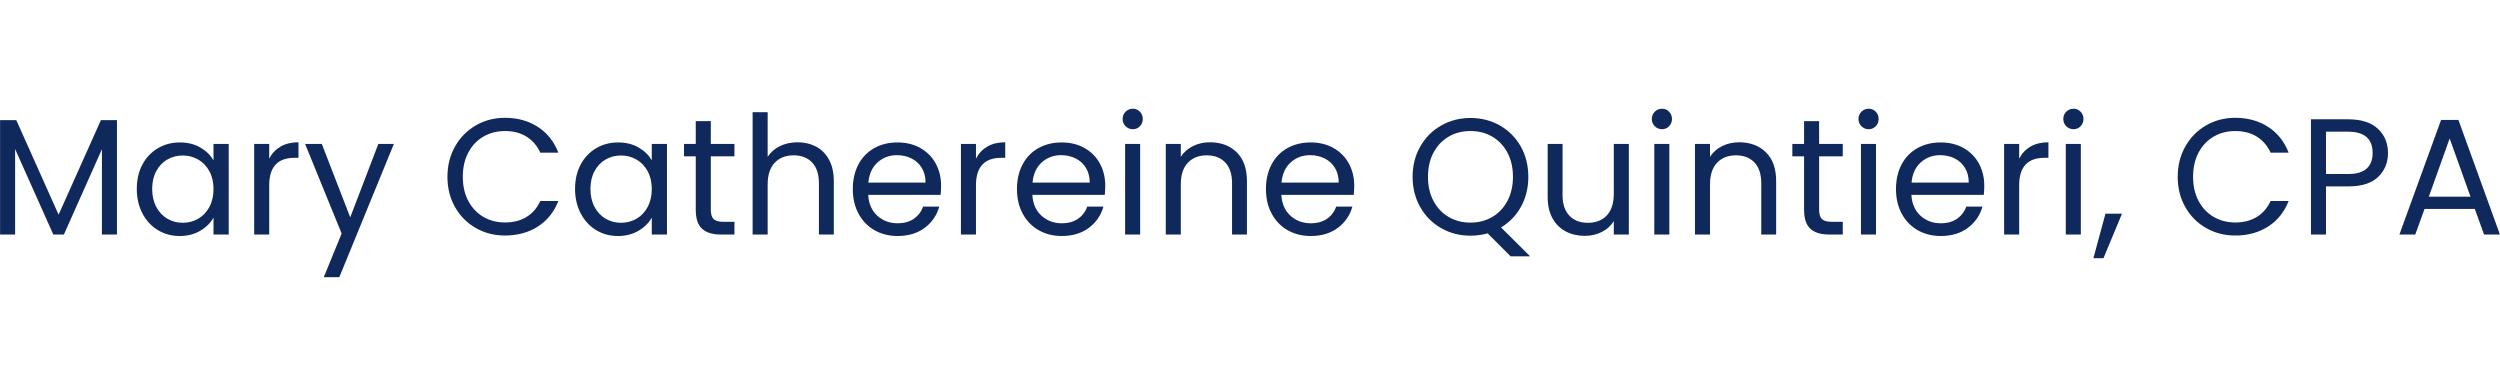 <?xml version="1.0" encoding="utf-8"?>
<!-- Generator: Adobe Illustrator 16.0.3, SVG Export Plug-In . SVG Version: 6.00 Build 0)  -->
<!DOCTYPE svg PUBLIC "-//W3C//DTD SVG 1.1//EN" "http://www.w3.org/Graphics/SVG/1.1/DTD/svg11.dtd">
<svg version="1.1" id="Ebene_1" xmlns="http://www.w3.org/2000/svg" xmlns:xlink="http://www.w3.org/1999/xlink" x="0px" y="0px"
	 width="466.449px" height="72px" viewBox="0 0 466.449 72" enable-background="new 0 0 466.449 72" xml:space="preserve">
<g>
	<path fill="#0F295C" d="M21.822,22.412v21.346h-2.807V27.841L11.92,43.758H9.946L2.82,27.811v15.947H0.014V22.412h3.023
		l7.896,17.645l7.896-17.645H21.822z"/>
	<path fill="#0F295C" d="M26.572,30.694c0.699-1.306,1.66-2.318,2.884-3.038c1.223-0.72,2.585-1.08,4.087-1.08
		c1.48,0,2.766,0.319,3.855,0.956c1.09,0.638,1.902,1.44,2.437,2.406v-3.085h2.838v16.904h-2.838v-3.146
		c-0.555,0.987-1.383,1.805-2.483,2.452c-1.101,0.648-2.38,0.972-3.84,0.972c-1.501,0-2.859-0.37-4.072-1.11
		c-1.214-0.74-2.17-1.778-2.869-3.115c-0.699-1.337-1.049-2.858-1.049-4.565C25.523,33.517,25.873,32.001,26.572,30.694z
		 M39.065,31.943c-0.515-0.945-1.208-1.67-2.082-2.175c-0.875-0.503-1.835-0.755-2.884-0.755s-2.005,0.246-2.869,0.74
		c-0.864,0.493-1.553,1.213-2.067,2.159s-0.771,2.057-0.771,3.331c0,1.296,0.257,2.422,0.771,3.378s1.203,1.687,2.067,2.19
		s1.82,0.755,2.869,0.755s2.01-0.251,2.884-0.755c0.874-0.504,1.567-1.234,2.082-2.19c0.514-0.956,0.771-2.072,0.771-3.347
		C39.836,34,39.579,32.89,39.065,31.943z"/>
	<path fill="#0F295C" d="M52.344,27.348c0.915-0.535,2.031-0.802,3.347-0.802v2.899h-0.74c-3.146,0-4.72,1.707-4.72,5.12v9.192
		h-2.807V26.854h2.807V29.6C50.725,28.633,51.429,27.883,52.344,27.348z"/>
	<path fill="#0F295C" d="M73.489,26.854L63.31,51.717h-2.9l3.332-8.145l-6.817-16.719h3.115l5.306,13.696l5.244-13.696H73.489z"/>
	<path fill="#0F295C" d="M84.901,27.332c0.946-1.676,2.236-2.986,3.871-3.933s3.45-1.419,5.445-1.419
		c2.344,0,4.39,0.565,6.138,1.696c1.748,1.132,3.023,2.735,3.825,4.813h-3.362c-0.597-1.296-1.455-2.293-2.576-2.992
		c-1.121-0.699-2.462-1.049-4.025-1.049c-1.501,0-2.849,0.35-4.041,1.049c-1.193,0.699-2.128,1.691-2.807,2.977
		s-1.018,2.791-1.018,4.519c0,1.707,0.339,3.203,1.018,4.488s1.614,2.277,2.807,2.977c1.192,0.699,2.54,1.049,4.041,1.049
		c1.563,0,2.904-0.344,4.025-1.033c1.121-0.688,1.979-1.681,2.576-2.977h3.362c-0.802,2.057-2.078,3.646-3.825,4.766
		c-1.748,1.121-3.794,1.681-6.138,1.681c-1.995,0-3.81-0.467-5.445-1.403c-1.635-0.936-2.925-2.236-3.871-3.901
		c-0.946-1.666-1.419-3.548-1.419-5.646S83.955,29.009,84.901,27.332z"/>
	<path fill="#0F295C" d="M108.344,30.694c0.699-1.306,1.661-2.318,2.884-3.038c1.223-0.72,2.585-1.08,4.087-1.08
		c1.48,0,2.765,0.319,3.855,0.956c1.09,0.638,1.901,1.44,2.437,2.406v-3.085h2.838v16.904h-2.838v-3.146
		c-0.556,0.987-1.383,1.805-2.483,2.452c-1.1,0.648-2.38,0.972-3.84,0.972c-1.501,0-2.858-0.37-4.072-1.11
		c-1.214-0.74-2.17-1.778-2.869-3.115c-0.699-1.337-1.049-2.858-1.049-4.565C107.295,33.517,107.645,32.001,108.344,30.694z
		 M120.837,31.943c-0.514-0.945-1.208-1.67-2.082-2.175c-0.875-0.503-1.835-0.755-2.884-0.755s-2.005,0.246-2.869,0.74
		c-0.864,0.493-1.553,1.213-2.067,2.159s-0.771,2.057-0.771,3.331c0,1.296,0.257,2.422,0.771,3.378s1.203,1.687,2.067,2.19
		s1.82,0.755,2.869,0.755s2.01-0.251,2.884-0.755c0.874-0.504,1.568-1.234,2.082-2.19c0.514-0.956,0.771-2.072,0.771-3.347
		C121.608,34,121.351,32.89,120.837,31.943z"/>
	<path fill="#0F295C" d="M132.621,29.168v9.963c0,0.822,0.174,1.403,0.524,1.743c0.35,0.339,0.957,0.509,1.82,0.509h2.067v2.375
		h-2.529c-1.563,0-2.735-0.359-3.517-1.08c-0.782-0.719-1.172-1.901-1.172-3.547v-9.963h-2.19v-2.314h2.19v-4.257h2.808v4.257h4.411
		v2.314H132.621z"/>
	<path fill="#0F295C" d="M152.27,27.363c1.028,0.545,1.835,1.362,2.421,2.452c0.586,1.09,0.879,2.417,0.879,3.979v9.963h-2.776
		v-9.563c0-1.686-0.422-2.977-1.265-3.871s-1.995-1.342-3.455-1.342c-1.48,0-2.658,0.463-3.532,1.388
		c-0.874,0.926-1.311,2.272-1.311,4.041v9.347h-2.807V20.932h2.807v8.328c0.555-0.863,1.321-1.531,2.298-2.005
		c0.977-0.473,2.072-0.709,3.285-0.709C150.089,26.546,151.241,26.818,152.27,27.363z"/>
	<path fill="#0F295C" d="M175.497,36.354h-13.511c0.103,1.666,0.673,2.967,1.712,3.902c1.038,0.936,2.298,1.403,3.779,1.403
		c1.213,0,2.226-0.282,3.038-0.848s1.383-1.321,1.712-2.268h3.022c-0.452,1.624-1.357,2.945-2.714,3.964
		c-1.357,1.018-3.044,1.526-5.059,1.526c-1.604,0-3.039-0.359-4.303-1.079s-2.257-1.743-2.977-3.069
		c-0.72-1.326-1.08-2.863-1.08-4.611s0.35-3.28,1.049-4.597c0.699-1.315,1.681-2.328,2.946-3.038
		c1.265-0.709,2.719-1.064,4.365-1.064c1.604,0,3.023,0.35,4.257,1.049s2.185,1.661,2.854,2.884
		c0.667,1.225,1.002,2.607,1.002,4.149C175.589,35.193,175.559,35.759,175.497,36.354z M171.98,31.312
		c-0.473-0.771-1.115-1.357-1.928-1.759c-0.813-0.4-1.712-0.602-2.699-0.602c-1.419,0-2.627,0.453-3.624,1.357
		c-0.998,0.905-1.568,2.159-1.712,3.764h10.673C172.69,33.003,172.453,32.083,171.98,31.312z"/>
	<path fill="#0F295C" d="M184.21,27.348c0.915-0.535,2.031-0.802,3.347-0.802v2.899h-0.741c-3.146,0-4.719,1.707-4.719,5.12v9.192
		h-2.807V26.854h2.807V29.6C182.591,28.633,183.295,27.883,184.21,27.348z"/>
	<path fill="#0F295C" d="M206.126,36.354h-13.511c0.103,1.666,0.673,2.967,1.712,3.902c1.038,0.936,2.298,1.403,3.778,1.403
		c1.213,0,2.226-0.282,3.039-0.848c0.813-0.565,1.383-1.321,1.712-2.268h3.023c-0.453,1.624-1.358,2.945-2.715,3.964
		c-1.357,1.018-3.044,1.526-5.059,1.526c-1.604,0-3.038-0.359-4.303-1.079c-1.265-0.72-2.257-1.743-2.977-3.069
		c-0.72-1.326-1.08-2.863-1.08-4.611s0.35-3.28,1.049-4.597c0.698-1.315,1.681-2.328,2.945-3.038
		c1.265-0.709,2.72-1.064,4.365-1.064c1.604,0,3.023,0.35,4.257,1.049c1.233,0.699,2.184,1.661,2.853,2.884
		c0.668,1.225,1.002,2.607,1.002,4.149C206.219,35.193,206.188,35.759,206.126,36.354z M202.61,31.312
		c-0.473-0.771-1.116-1.357-1.928-1.759c-0.813-0.4-1.712-0.602-2.699-0.602c-1.419,0-2.627,0.453-3.624,1.357
		c-0.998,0.905-1.568,2.159-1.712,3.764h10.673C203.319,33.003,203.083,32.083,202.61,31.312z"/>
	<path fill="#0F295C" d="M210.013,23.554c-0.37-0.37-0.555-0.822-0.555-1.357c0-0.534,0.185-0.987,0.555-1.357
		s0.822-0.556,1.357-0.556c0.514,0,0.951,0.186,1.311,0.556c0.359,0.37,0.54,0.823,0.54,1.357c0,0.535-0.181,0.987-0.54,1.357
		c-0.36,0.37-0.797,0.555-1.311,0.555C210.835,24.108,210.383,23.924,210.013,23.554z M212.728,26.854v16.904h-2.807V26.854H212.728
		z"/>
	<path fill="#0F295C" d="M230.741,28.412c1.275,1.244,1.912,3.038,1.912,5.383v9.963h-2.776v-9.563c0-1.686-0.422-2.977-1.265-3.871
		c-0.843-0.895-1.995-1.342-3.455-1.342c-1.48,0-2.658,0.463-3.532,1.388c-0.875,0.926-1.311,2.272-1.311,4.041v9.347h-2.807V26.854
		h2.807v2.406c0.555-0.863,1.311-1.531,2.268-2.005c0.956-0.473,2.009-0.709,3.161-0.709
		C227.8,26.546,229.466,27.168,230.741,28.412z"/>
	<path fill="#0F295C" d="M252.581,36.354H239.07c0.103,1.666,0.673,2.967,1.712,3.902c1.038,0.936,2.298,1.403,3.778,1.403
		c1.213,0,2.226-0.282,3.039-0.848c0.812-0.565,1.382-1.321,1.711-2.268h3.023c-0.453,1.624-1.357,2.945-2.715,3.964
		c-1.357,1.018-3.043,1.526-5.059,1.526c-1.604,0-3.038-0.359-4.303-1.079s-2.258-1.743-2.977-3.069
		c-0.721-1.326-1.08-2.863-1.08-4.611s0.35-3.28,1.049-4.597c0.699-1.315,1.681-2.328,2.946-3.038
		c1.265-0.709,2.719-1.064,4.364-1.064c1.604,0,3.023,0.35,4.257,1.049c1.234,0.699,2.185,1.661,2.854,2.884
		c0.668,1.225,1.002,2.607,1.002,4.149C252.672,35.193,252.642,35.759,252.581,36.354z M249.064,31.312
		c-0.474-0.771-1.116-1.357-1.928-1.759c-0.813-0.4-1.713-0.602-2.699-0.602c-1.419,0-2.627,0.453-3.625,1.357
		c-0.997,0.905-1.568,2.159-1.712,3.764h10.673C249.773,33.003,249.537,32.083,249.064,31.312z"/>
	<path fill="#0F295C" d="M281.853,47.829l-4.287-4.287c-1.049,0.288-2.118,0.432-3.208,0.432c-1.995,0-3.815-0.468-5.46-1.403
		c-1.646-0.936-2.946-2.241-3.902-3.918c-0.956-1.676-1.435-3.563-1.435-5.66s0.479-3.983,1.435-5.66
		c0.956-1.676,2.257-2.981,3.902-3.917c1.645-0.936,3.465-1.404,5.46-1.404c2.015,0,3.845,0.469,5.49,1.404s2.94,2.236,3.887,3.901
		c0.945,1.666,1.419,3.558,1.419,5.676c0,2.057-0.452,3.907-1.356,5.553c-0.906,1.646-2.149,2.941-3.733,3.887l5.429,5.397H281.853z
		 M267.463,37.496c0.689,1.296,1.635,2.293,2.838,2.992s2.555,1.049,4.057,1.049c1.5,0,2.854-0.35,4.056-1.049
		c1.203-0.699,2.149-1.696,2.838-2.992c0.689-1.296,1.034-2.797,1.034-4.504c0-1.728-0.345-3.233-1.034-4.519
		c-0.688-1.285-1.63-2.277-2.822-2.977s-2.55-1.049-4.071-1.049c-1.522,0-2.88,0.35-4.072,1.049s-2.133,1.691-2.822,2.977
		s-1.033,2.791-1.033,4.519C266.43,34.699,266.774,36.2,267.463,37.496z"/>
	<path fill="#0F295C" d="M303.908,26.854v16.904h-2.807V41.26c-0.535,0.863-1.28,1.537-2.236,2.02
		c-0.956,0.483-2.01,0.726-3.161,0.726c-1.317,0-2.499-0.272-3.548-0.817s-1.877-1.362-2.483-2.452
		c-0.607-1.09-0.909-2.417-0.909-3.979v-9.902h2.775v9.532c0,1.666,0.422,2.945,1.265,3.84s1.994,1.342,3.455,1.342
		c1.501,0,2.684-0.463,3.547-1.388c0.864-0.926,1.296-2.272,1.296-4.041v-9.285H303.908z"/>
	<path fill="#0F295C" d="M308.75,23.554c-0.369-0.37-0.555-0.822-0.555-1.357c0-0.534,0.186-0.987,0.555-1.357
		c0.371-0.37,0.822-0.556,1.357-0.556c0.514,0,0.951,0.186,1.312,0.556c0.359,0.37,0.54,0.823,0.54,1.357
		c0,0.535-0.181,0.987-0.54,1.357c-0.36,0.37-0.798,0.555-1.312,0.555C309.573,24.108,309.122,23.924,308.75,23.554z
		 M311.465,26.854v16.904h-2.807V26.854H311.465z"/>
	<path fill="#0F295C" d="M329.479,28.412c1.275,1.244,1.913,3.038,1.913,5.383v9.963h-2.776v-9.563c0-1.686-0.422-2.977-1.265-3.871
		c-0.844-0.895-1.995-1.342-3.455-1.342c-1.48,0-2.658,0.463-3.531,1.388c-0.875,0.926-1.312,2.272-1.312,4.041v9.347h-2.807V26.854
		h2.807v2.406c0.556-0.863,1.312-1.531,2.268-2.005c0.956-0.473,2.01-0.709,3.161-0.709
		C326.539,26.546,328.205,27.168,329.479,28.412z"/>
	<path fill="#0F295C" d="M339.412,29.168v9.963c0,0.822,0.174,1.403,0.524,1.743c0.35,0.339,0.956,0.509,1.819,0.509h2.067v2.375
		h-2.529c-1.563,0-2.735-0.359-3.517-1.08c-0.781-0.719-1.172-1.901-1.172-3.547v-9.963h-2.19v-2.314h2.19v-4.257h2.807v4.257h4.411
		v2.314H339.412z"/>
	<path fill="#0F295C" d="M347.308,23.554c-0.369-0.37-0.555-0.822-0.555-1.357c0-0.534,0.186-0.987,0.555-1.357
		c0.371-0.37,0.822-0.556,1.358-0.556c0.513,0,0.95,0.186,1.311,0.556c0.359,0.37,0.539,0.823,0.539,1.357
		c0,0.535-0.18,0.987-0.539,1.357c-0.36,0.37-0.798,0.555-1.311,0.555C348.13,24.108,347.679,23.924,347.308,23.554z
		 M350.023,26.854v16.904h-2.808V26.854H350.023z"/>
	<path fill="#0F295C" d="M370.134,36.354h-13.511c0.104,1.666,0.673,2.967,1.712,3.902s2.298,1.403,3.778,1.403
		c1.214,0,2.227-0.282,3.039-0.848s1.383-1.321,1.712-2.268h3.023c-0.453,1.624-1.358,2.945-2.715,3.964
		c-1.357,1.018-3.044,1.526-5.06,1.526c-1.604,0-3.038-0.359-4.303-1.079s-2.257-1.743-2.977-3.069s-1.08-2.863-1.08-4.611
		s0.351-3.28,1.049-4.597c0.699-1.315,1.682-2.328,2.946-3.038c1.265-0.709,2.72-1.064,4.364-1.064c1.604,0,3.023,0.35,4.258,1.049
		c1.233,0.699,2.185,1.661,2.853,2.884c0.668,1.225,1.003,2.607,1.003,4.149C370.227,35.193,370.196,35.759,370.134,36.354z
		 M366.618,31.312c-0.473-0.771-1.115-1.357-1.928-1.759c-0.813-0.4-1.712-0.602-2.698-0.602c-1.42,0-2.628,0.453-3.625,1.357
		c-0.998,0.905-1.568,2.159-1.712,3.764h10.673C367.328,33.003,367.091,32.083,366.618,31.312z"/>
	<path fill="#0F295C" d="M378.848,27.348c0.915-0.535,2.031-0.802,3.347-0.802v2.899h-0.74c-3.146,0-4.719,1.707-4.719,5.12v9.192
		h-2.808V26.854h2.808V29.6C377.229,28.633,377.933,27.883,378.848,27.348z"/>
	<path fill="#0F295C" d="M385.526,23.554c-0.37-0.37-0.556-0.822-0.556-1.357c0-0.534,0.186-0.987,0.556-1.357
		s0.822-0.556,1.357-0.556c0.514,0,0.951,0.186,1.312,0.556c0.358,0.37,0.539,0.823,0.539,1.357c0,0.535-0.181,0.987-0.539,1.357
		c-0.36,0.37-0.798,0.555-1.312,0.555C386.348,24.108,385.896,23.924,385.526,23.554z M388.241,26.854v16.904h-2.808V26.854H388.241
		z"/>
	<path fill="#0F295C" d="M395.92,39.871l-3.454,8.298h-1.882l2.252-8.298H395.92z"/>
	<path fill="#0F295C" d="M407.735,27.332c0.945-1.676,2.236-2.986,3.871-3.933s3.45-1.419,5.444-1.419
		c2.345,0,4.391,0.565,6.139,1.696c1.748,1.132,3.022,2.735,3.825,4.813h-3.362c-0.597-1.296-1.455-2.293-2.576-2.992
		s-2.463-1.049-4.025-1.049c-1.501,0-2.848,0.35-4.041,1.049c-1.192,0.699-2.128,1.691-2.807,2.977s-1.019,2.791-1.019,4.519
		c0,1.707,0.34,3.203,1.019,4.488s1.614,2.277,2.807,2.977c1.193,0.699,2.54,1.049,4.041,1.049c1.563,0,2.904-0.344,4.025-1.033
		c1.121-0.688,1.979-1.681,2.576-2.977h3.362c-0.803,2.057-2.077,3.646-3.825,4.766c-1.748,1.121-3.794,1.681-6.139,1.681
		c-1.994,0-3.81-0.467-5.444-1.403c-1.635-0.936-2.926-2.236-3.871-3.901c-0.946-1.666-1.419-3.548-1.419-5.646
		S406.789,29.009,407.735,27.332z"/>
	<path fill="#0F295C" d="M443.716,33.008c-1.224,1.183-3.09,1.773-5.598,1.773h-4.134v8.977h-2.808v-21.5h6.941
		c2.426,0,4.271,0.586,5.536,1.758c1.265,1.173,1.897,2.685,1.897,4.535C445.552,30.34,444.94,31.825,443.716,33.008z
		 M441.573,31.45c0.74-0.679,1.11-1.646,1.11-2.899c0-2.653-1.522-3.979-4.564-3.979h-4.134v7.896h4.134
		C439.68,32.468,440.833,32.129,441.573,31.45z"/>
	<path fill="#0F295C" d="M461.747,38.977h-9.377l-1.729,4.781h-2.961l7.773-21.377h3.239l7.742,21.377h-2.961L461.747,38.977z
		 M460.945,36.694l-3.888-10.858l-3.887,10.858H460.945z"/>
</g>
</svg>
